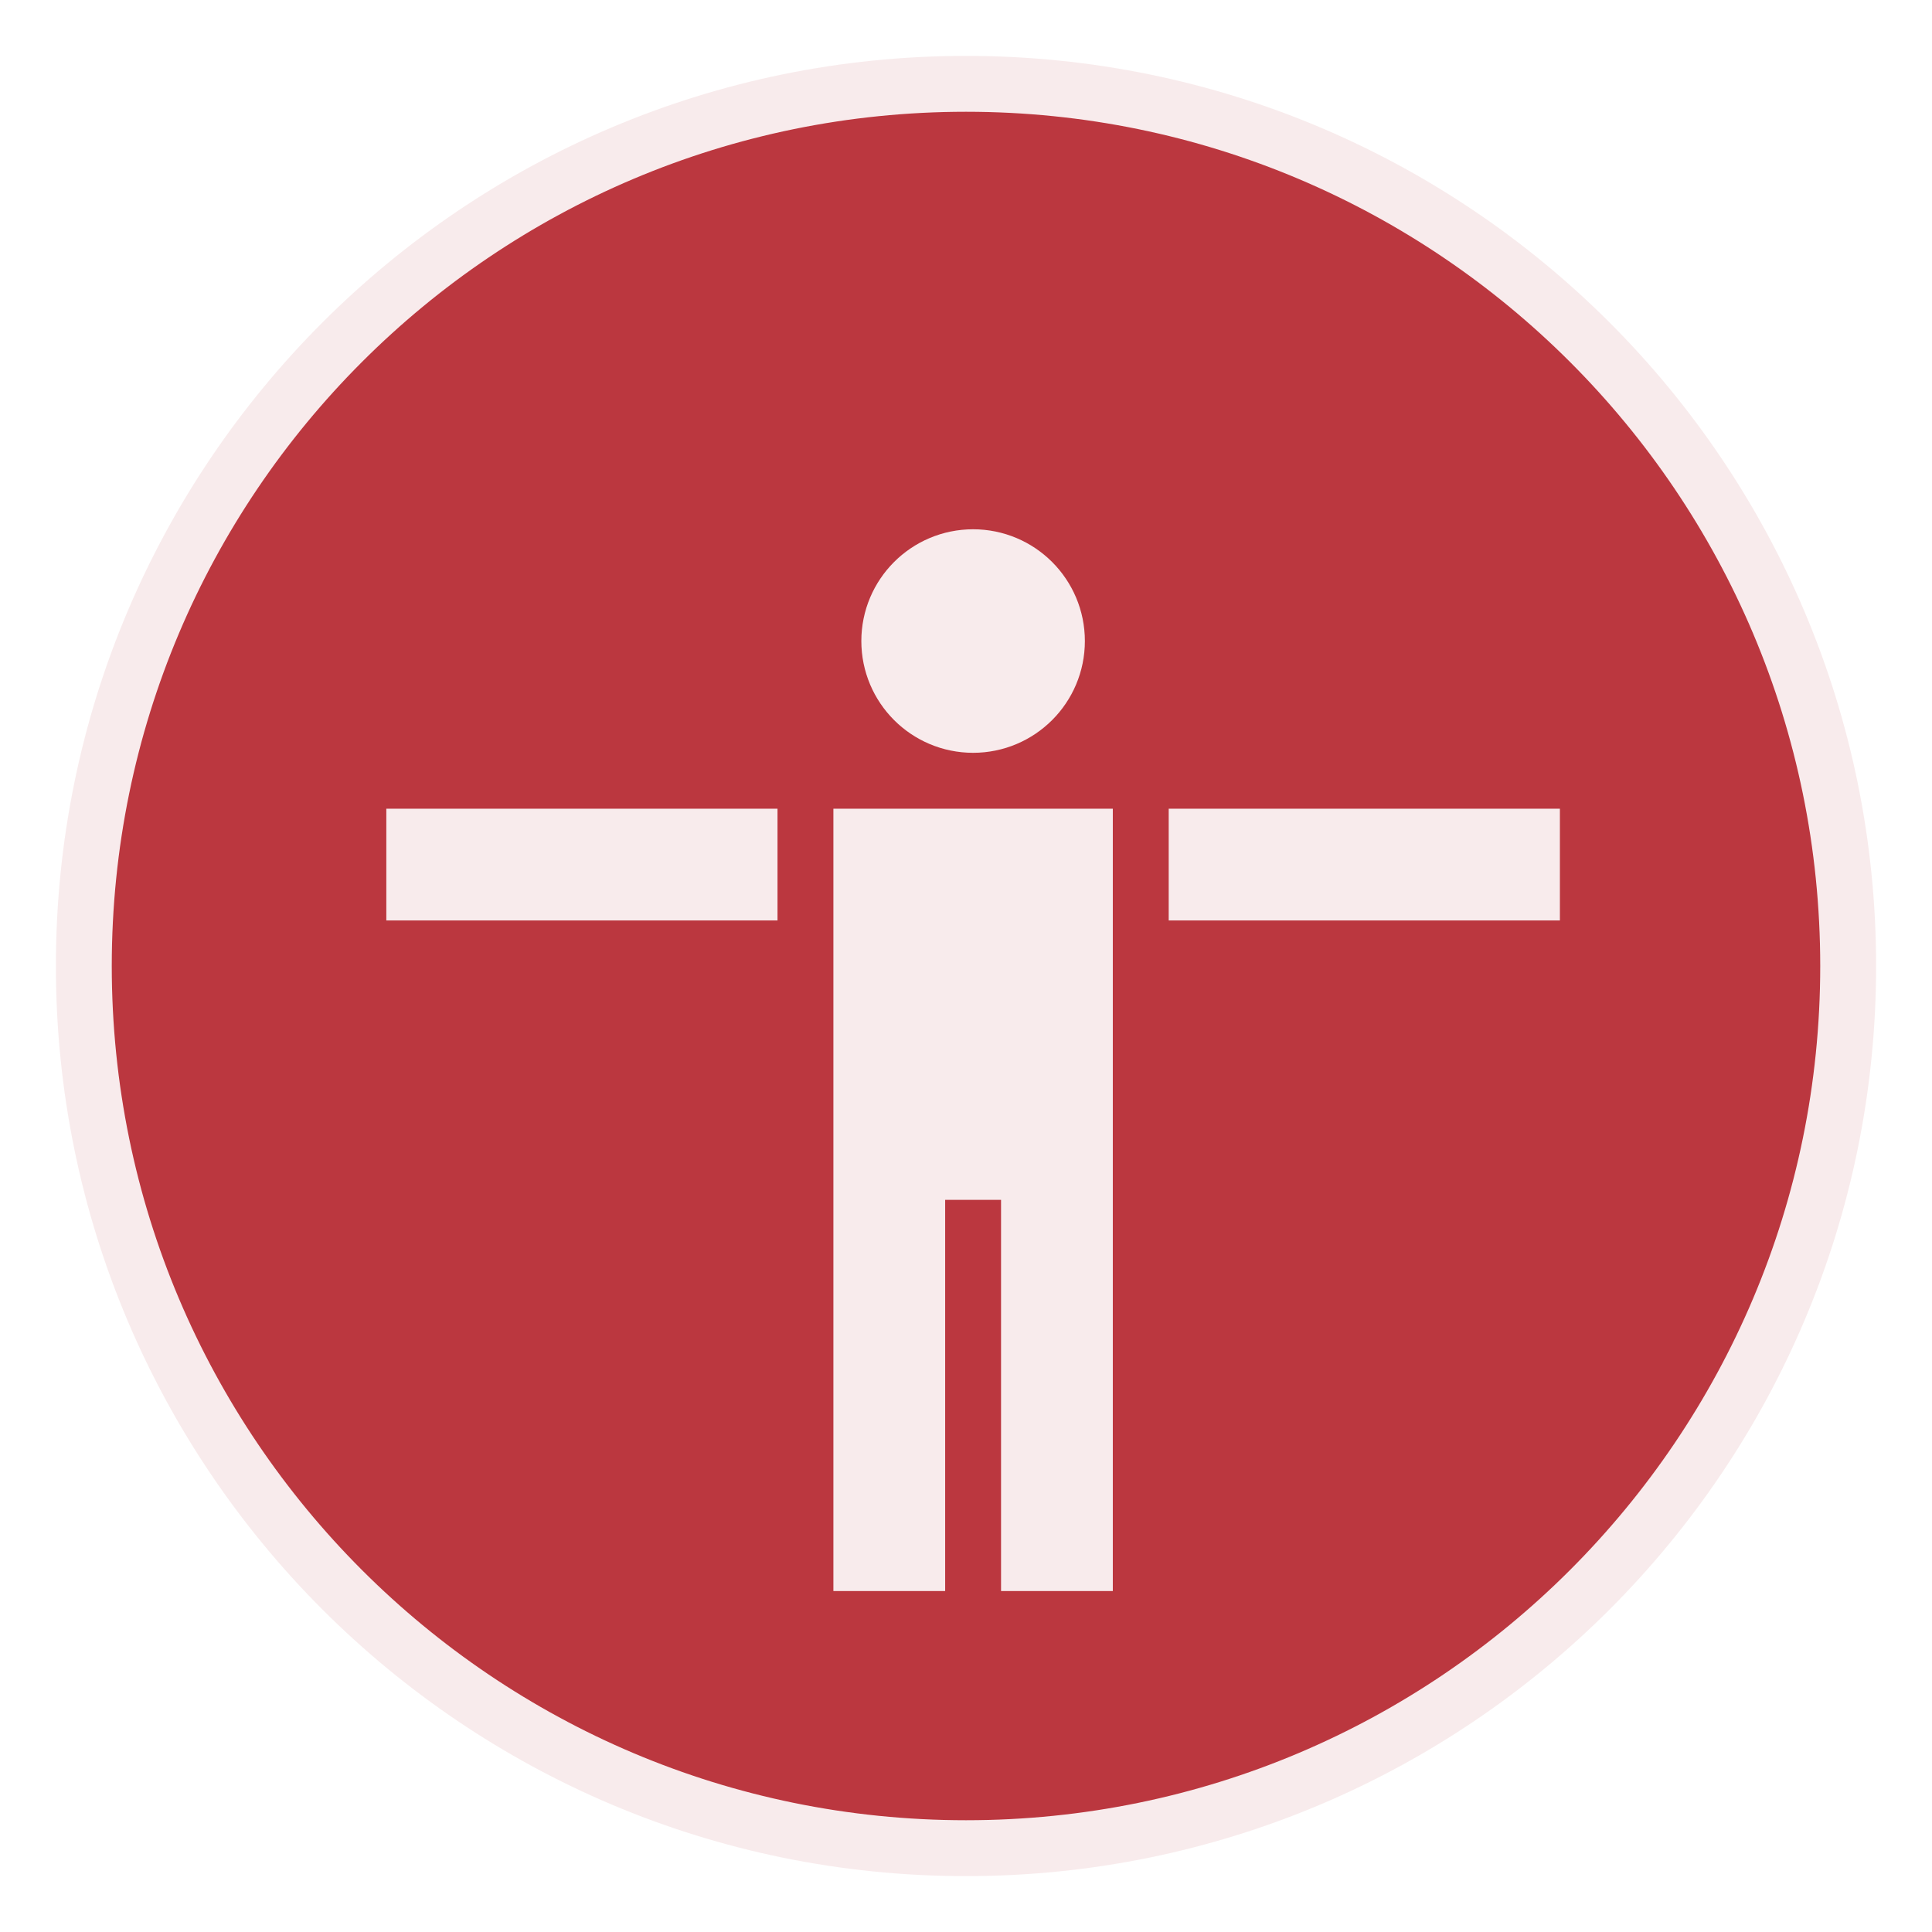 <svg width="121" height="121" viewBox="0 0 121 121" fill="none" xmlns="http://www.w3.org/2000/svg">
    <path d="M117.5 60.5C117.5 91.98 91.98 117.5 60.5 117.5C29.02 117.5 3.5 91.98 3.5 60.5C3.5 29.02 29.02 3.5 60.5 3.5C91.98 3.5 117.5 29.02 117.5 60.5Z" fill="url(#paint0_linear)" stroke="white" stroke-width="7" stroke-opacity="0.9"/>
    <g filter="url(#filter0_d)">
        <path d="M55.695 95.647V50.148H60.945M66.195 95.647V50.148H60.945M60.945 71.147V50.148M48.695 50.148H24.195M97.695 50.148H73.195M64.445 36.148C64.445 38.081 62.878 39.648 60.945 39.648C59.012 39.648 57.445 38.081 57.445 36.148C57.445 34.215 59.012 32.648 60.945 32.648C62.878 32.648 64.445 34.215 64.445 36.148Z" stroke="white" stroke-width="7" stroke-opacity="0.9"/>
    </g>
    <defs>
        <filter id="filter0_d" x="8.945" y="12.648" width="104" height="104" filterUnits="userSpaceOnUse" color-interpolation-filters="sRGB">
            <feFlood flood-opacity="0" result="BackgroundImageFix"/>
            <feColorMatrix in="SourceAlpha" type="matrix" values="0 0 0 0 0 0 0 0 0 0 0 0 0 0 0 0 0 0 127 0" result="hardAlpha"/>
            <feOffset dy="4"/>
            <feGaussianBlur stdDeviation="5"/>
            <feComposite in2="hardAlpha" operator="out"/>
            <feColorMatrix type="matrix" values="0 0 0 0 0.396 0 0 0 0 0 0 0 0 0 0 0 0 0 0.25 0"/>
            <feBlend mode="normal" in2="BackgroundImageFix" result="effect1_dropShadow"/>
            <feBlend mode="normal" in="SourceGraphic" in2="effect1_dropShadow" result="shape"/>
        </filter>
        <linearGradient id="paint0_linear" x1="24.322" y1="6.614" x2="97.453" y2="110.091" gradientUnits="userSpaceOnUse">
            <stop stop-color="#BB373F"/>
        </linearGradient>
    </defs>
</svg>
